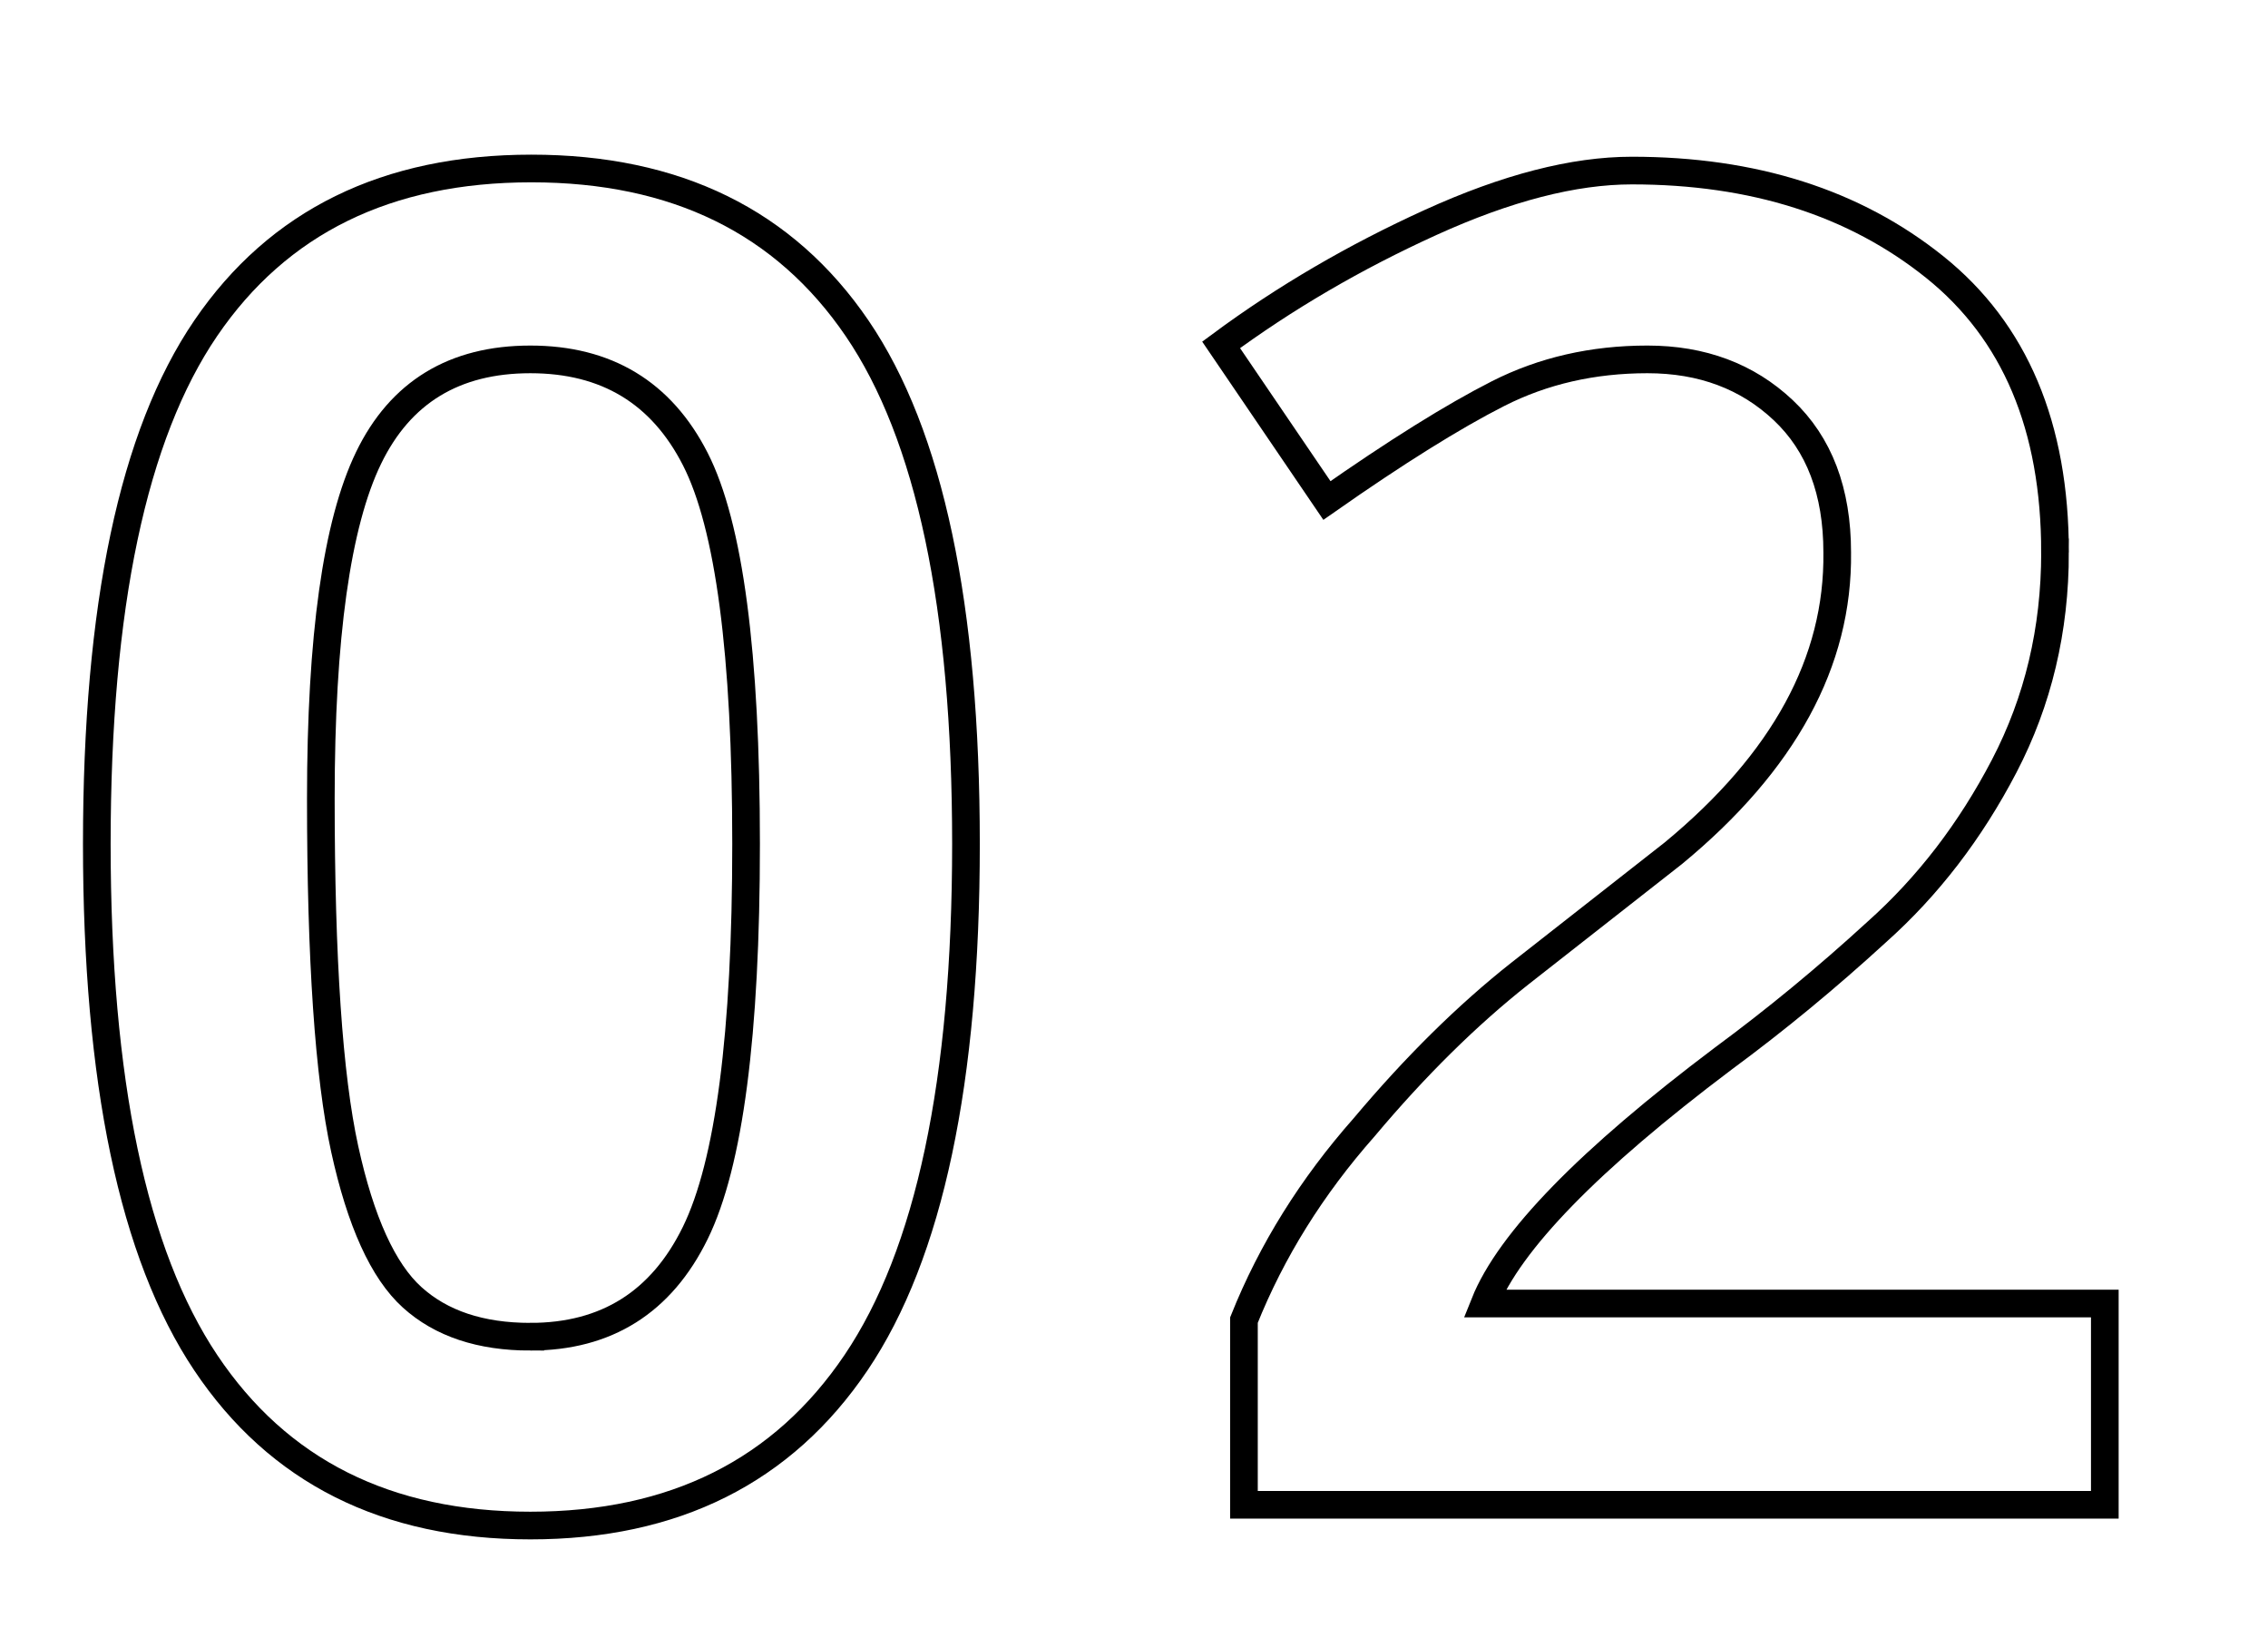 <?xml version="1.0" encoding="UTF-8"?> <svg xmlns="http://www.w3.org/2000/svg" id="a" viewBox="0 0 328 235.35"> <defs> <style>.b{fill:none;stroke:#000;stroke-width:4px;}</style> </defs> <path class="b" d="M14,122.01c0-34.3,5.25-59.15,15.75-74.55,10.5-15.4,26.2-23.1,47.1-23.1s36.6,7.7,47.1,23.1c10.5,15.4,15.75,40.25,15.75,74.55s-5.3,59.3-15.9,75c-10.6,15.7-26.3,23.55-47.1,23.55s-36.45-7.85-46.95-23.55c-10.5-15.7-15.75-40.7-15.75-75Zm62.7,71.25c11,0,18.95-5,23.85-15,4.9-10,7.35-28.75,7.35-56.25s-2.45-46.05-7.35-55.65c-4.9-9.6-12.85-14.4-23.85-14.4s-18.8,4.75-23.4,14.25c-4.6,9.5-6.9,25.9-6.9,49.2s1.15,40.2,3.45,50.7c2.3,10.5,5.55,17.65,9.75,21.45,4.2,3.8,9.9,5.7,17.1,5.7Z"></path> <path class="b" d="M297.2,79.86c0,11.2-2.45,21.5-7.35,30.9-4.9,9.4-11.05,17.4-18.45,24-7.2,6.6-14.6,12.7-22.2,18.3-19.4,14.6-30.9,26.4-34.5,35.4h89.7v29.1h-124.5v-26.7c4-10,9.8-19.3,17.4-27.9,7.4-8.8,14.9-16.2,22.5-22.2l22.2-17.4c16-13.2,23.9-27.7,23.7-43.5,0-8.8-2.6-15.65-7.8-20.55-5.2-4.9-11.75-7.35-19.65-7.35s-15.1,1.65-21.6,4.95c-6.5,3.3-14.75,8.45-24.75,15.45l-15.3-22.5c9.2-6.8,19.3-12.7,30.3-17.7,11-5,20.7-7.5,29.1-7.5,17.6,0,32.2,4.65,43.8,13.95,11.6,9.3,17.4,23.05,17.4,41.25Z"></path> </svg> 